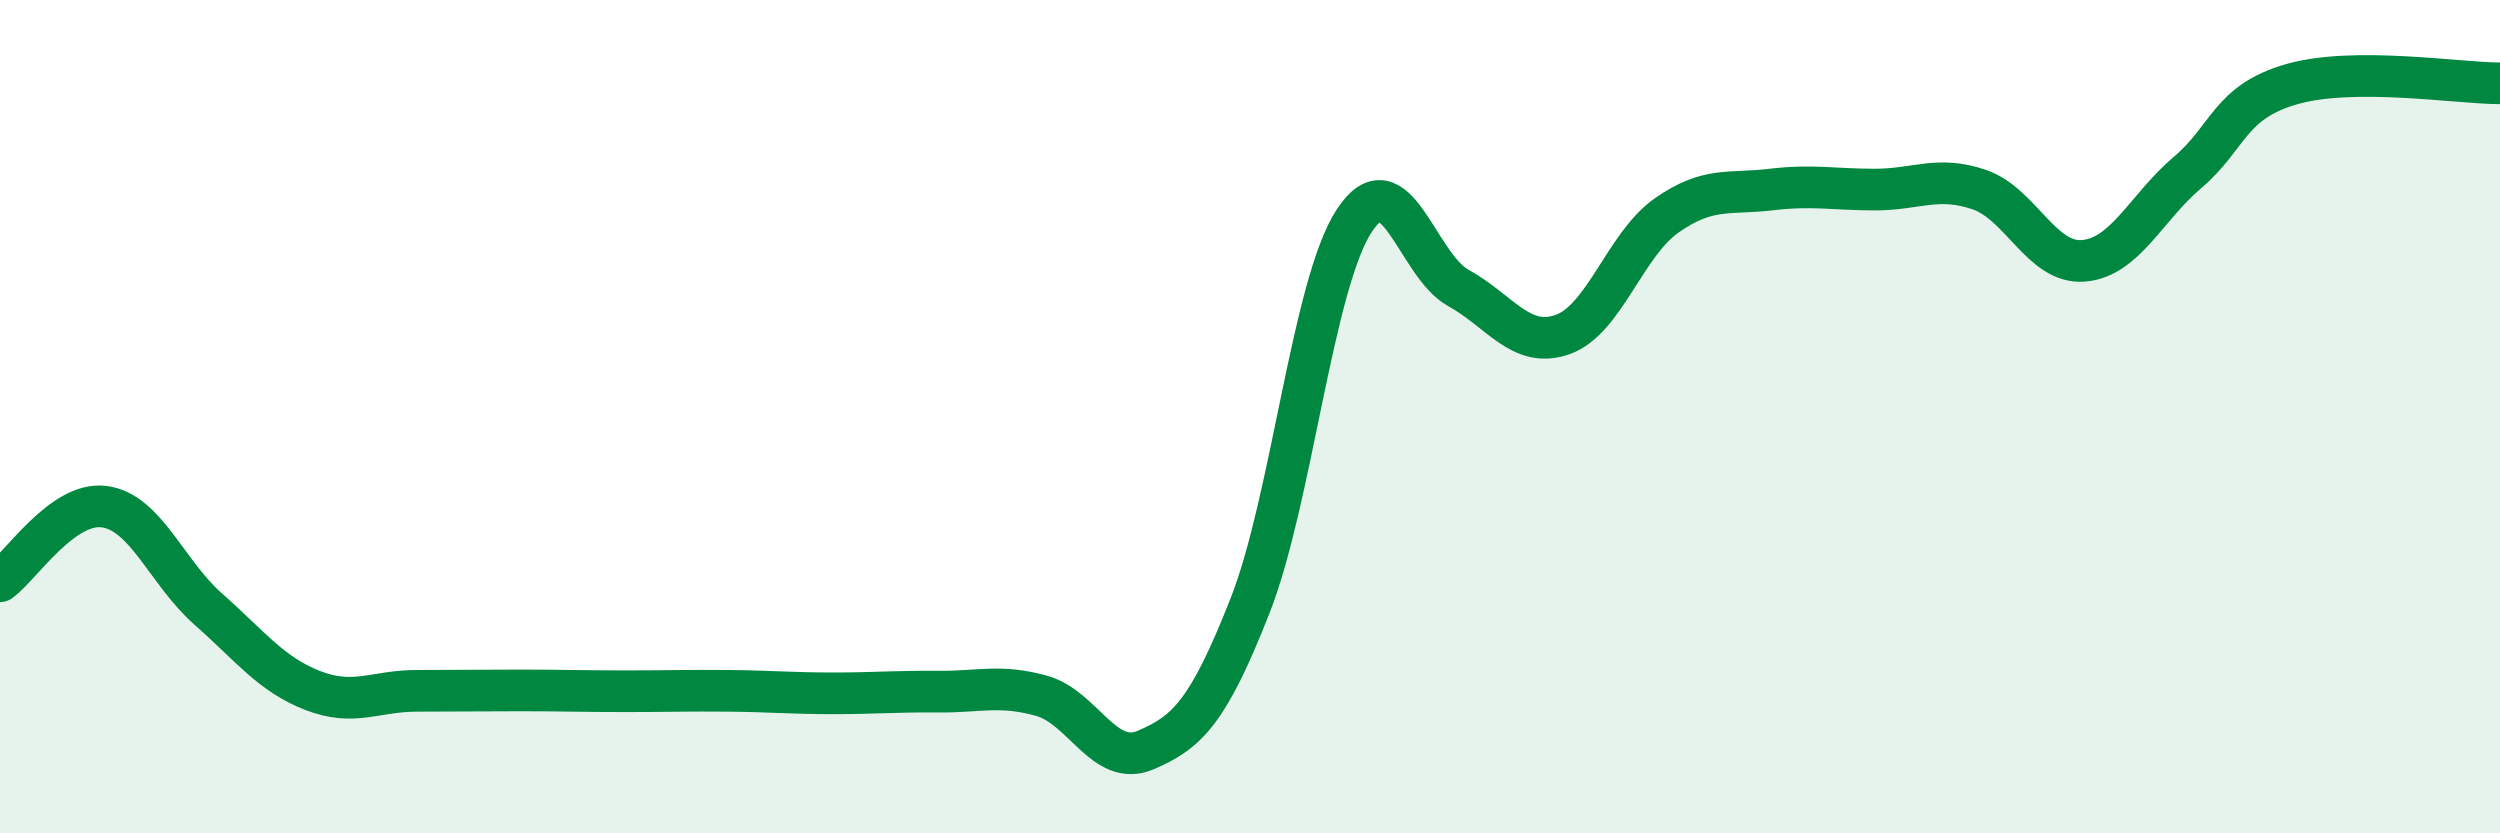 
    <svg width="60" height="20" viewBox="0 0 60 20" xmlns="http://www.w3.org/2000/svg">
      <path
        d="M 0,13.95 C 0.5,13.59 1.5,12.03 2.5,12.16 C 3.5,12.29 4,13.74 5,14.62 C 6,15.5 6.5,16.18 7.5,16.57 C 8.5,16.96 9,16.58 10,16.58 C 11,16.58 11.5,16.57 12.5,16.57 C 13.5,16.57 14,16.59 15,16.59 C 16,16.59 16.5,16.57 17.5,16.58 C 18.5,16.59 19,16.64 20,16.64 C 21,16.64 21.5,16.59 22.5,16.6 C 23.5,16.61 24,16.42 25,16.7 C 26,16.98 26.5,18.43 27.5,18 C 28.5,17.57 29,17.08 30,14.54 C 31,12 31.5,6.83 32.5,5.3 C 33.5,3.77 34,6.36 35,6.91 C 36,7.46 36.5,8.38 37.5,8.03 C 38.5,7.68 39,5.87 40,5.17 C 41,4.47 41.5,4.67 42.5,4.55 C 43.5,4.43 44,4.55 45,4.55 C 46,4.55 46.5,4.21 47.5,4.55 C 48.5,4.89 49,6.34 50,6.26 C 51,6.18 51.5,4.99 52.5,4.14 C 53.5,3.29 53.5,2.45 55,2.02 C 56.5,1.59 59,2 60,2L60 20L0 20Z"
        fill="#008740"
        opacity="0.1"
        stroke-linecap="round"
        stroke-linejoin="round"
      />
      <path
        d="M 0,13.95 C 0.5,13.59 1.5,12.03 2.5,12.16 C 3.5,12.29 4,13.74 5,14.62 C 6,15.5 6.5,16.18 7.5,16.57 C 8.5,16.96 9,16.58 10,16.58 C 11,16.58 11.5,16.57 12.5,16.57 C 13.5,16.57 14,16.59 15,16.59 C 16,16.59 16.5,16.57 17.5,16.58 C 18.5,16.59 19,16.64 20,16.64 C 21,16.64 21.5,16.59 22.5,16.6 C 23.5,16.61 24,16.42 25,16.7 C 26,16.98 26.5,18.43 27.5,18 C 28.5,17.57 29,17.08 30,14.54 C 31,12 31.5,6.83 32.5,5.3 C 33.5,3.77 34,6.36 35,6.91 C 36,7.46 36.5,8.38 37.5,8.03 C 38.5,7.68 39,5.87 40,5.17 C 41,4.47 41.5,4.67 42.5,4.55 C 43.5,4.43 44,4.55 45,4.55 C 46,4.55 46.5,4.21 47.5,4.55 C 48.5,4.89 49,6.34 50,6.26 C 51,6.18 51.5,4.99 52.5,4.14 C 53.5,3.29 53.5,2.45 55,2.02 C 56.5,1.59 59,2 60,2"
        stroke="#008740"
        stroke-width="1"
        fill="none"
        stroke-linecap="round"
        stroke-linejoin="round"
      />
    </svg>
  